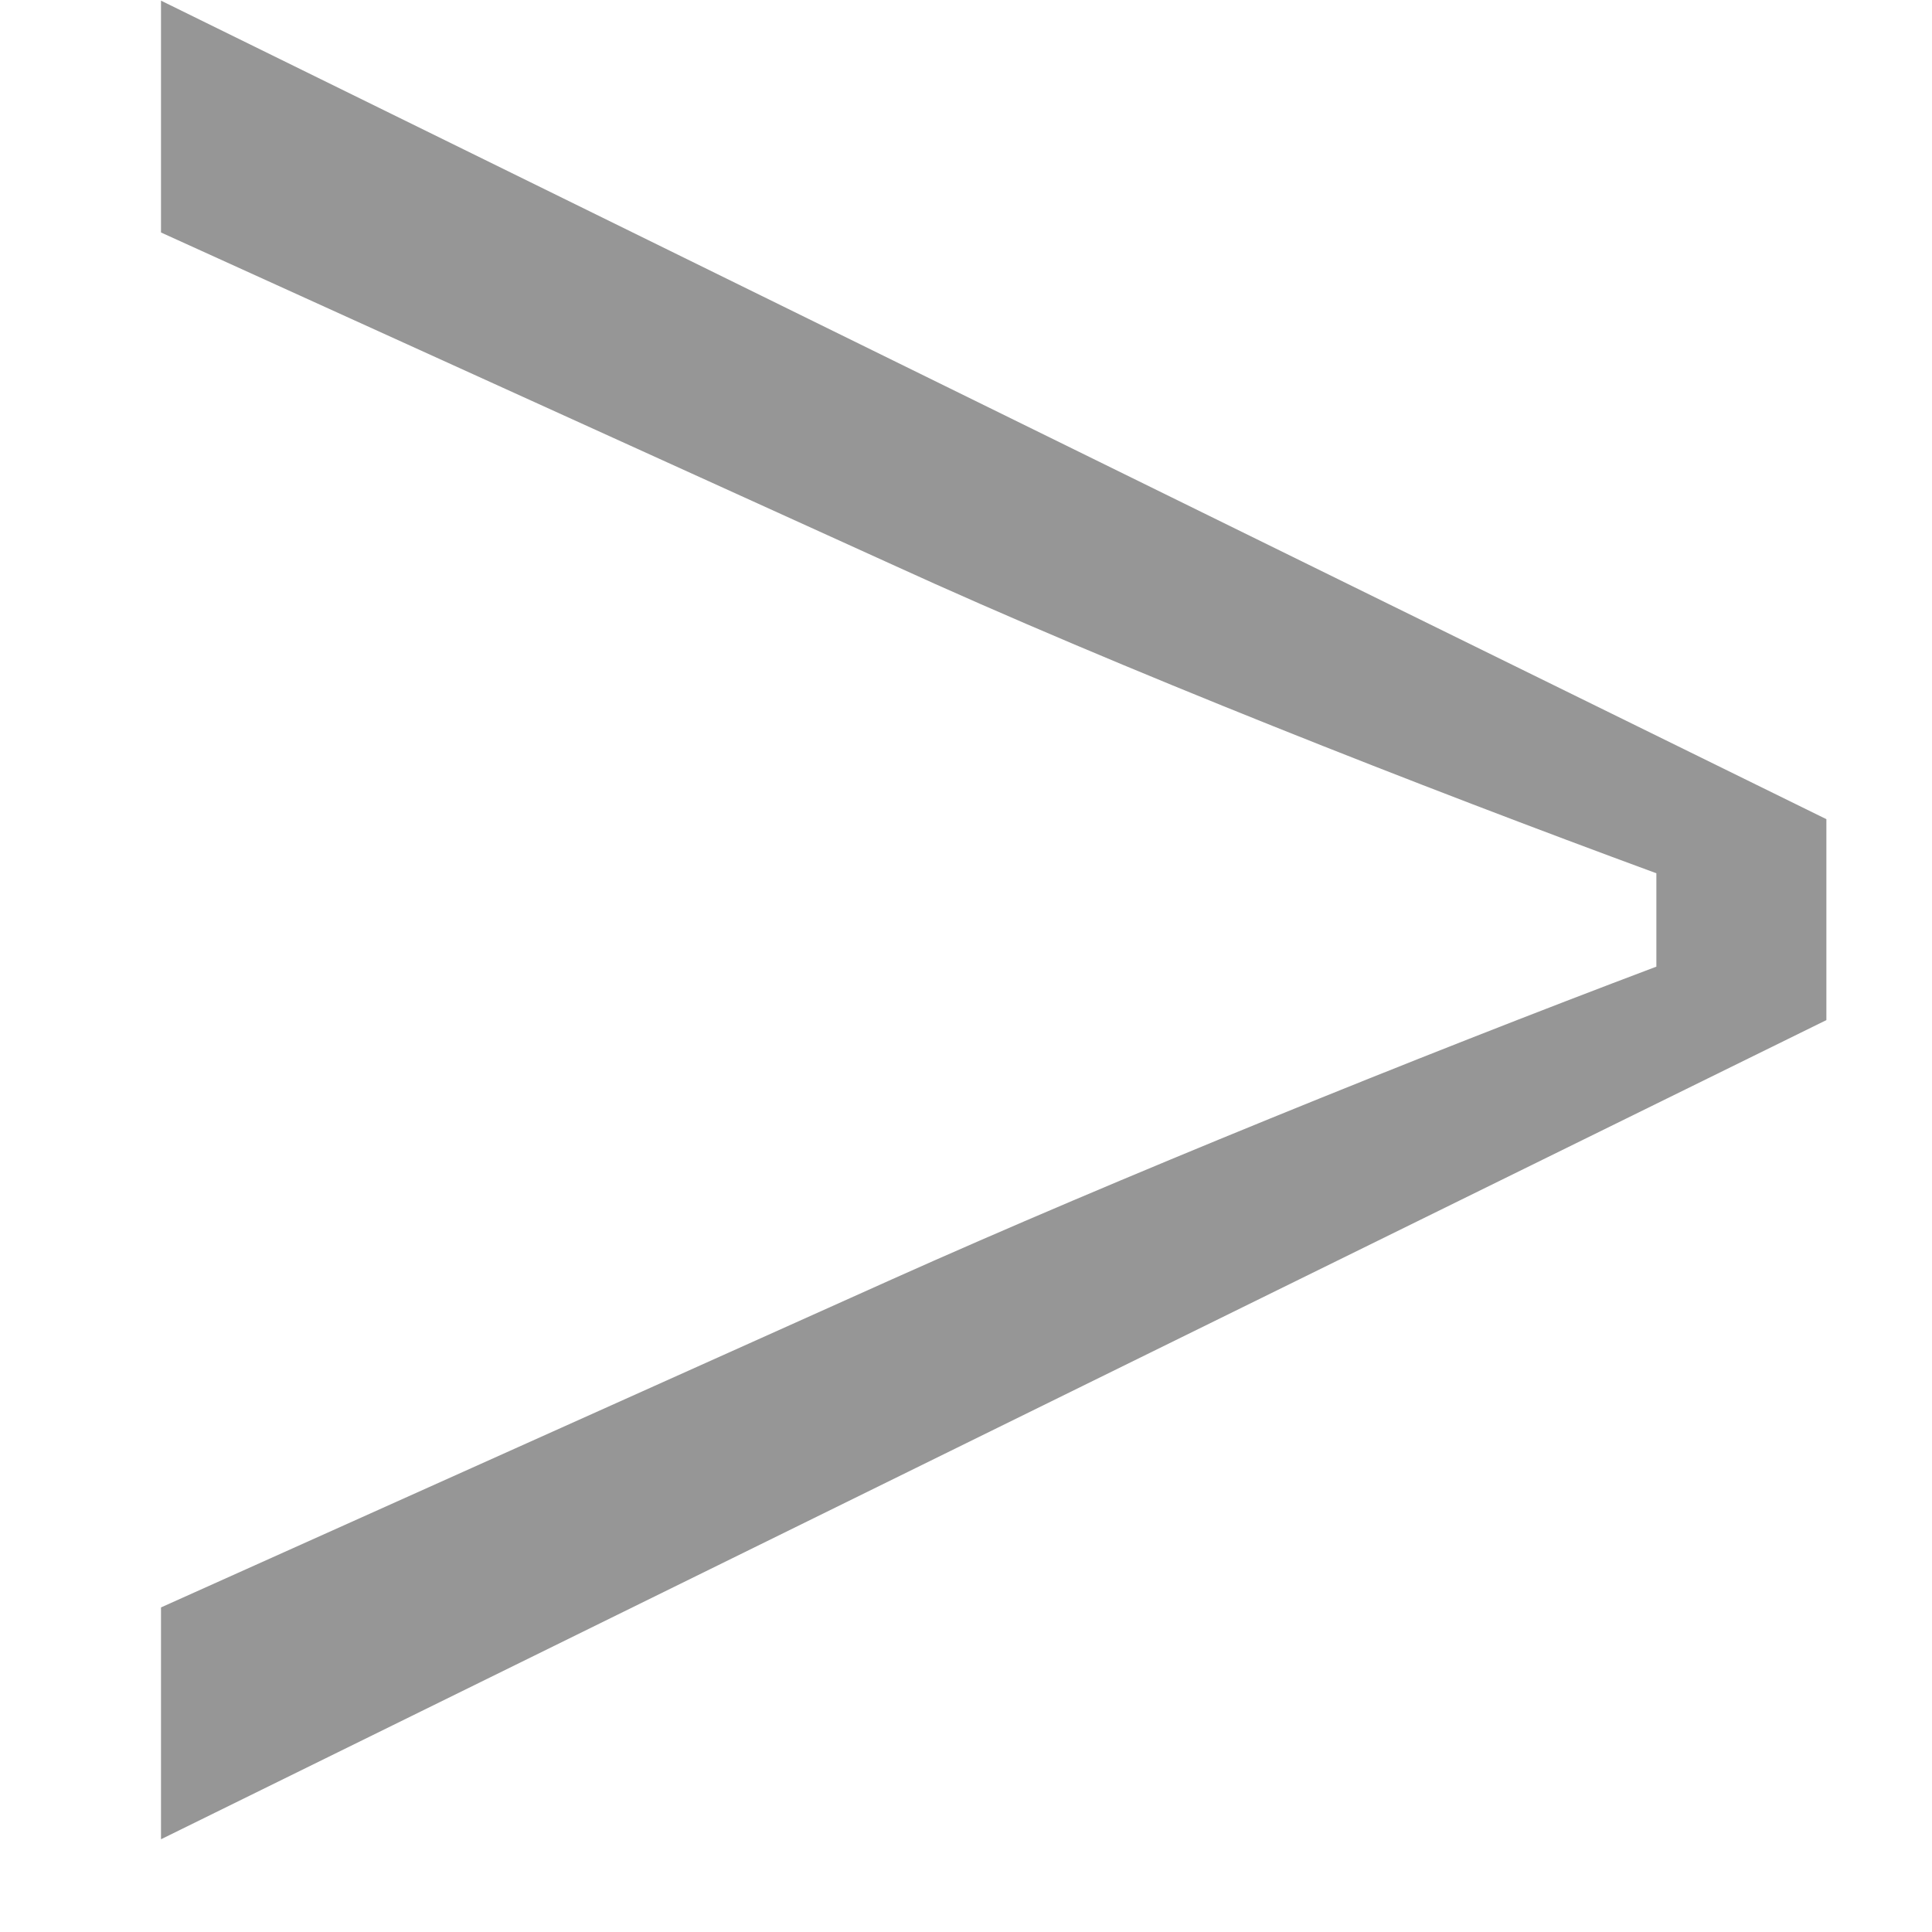 <svg xmlns="http://www.w3.org/2000/svg" width="12" height="12" viewBox="0 0 12 12">
  <g id="グループ_899" data-name="グループ 899" transform="translate(-30.542 -31.797)">
    <path id="パス_2034" data-name="パス 2034" d="M1.248-.48,11.592-5.568V-6.816L1.248-11.9v1.44L5.784-8.4C7.2-7.752,9.1-7.008,10.536-6.48V-5.9c-1.464.552-3.36,1.32-4.752,1.944L1.248-1.92Z" transform="translate(30.294 43.701)" fill="#969696"/>
    <rect id="長方形_1329" data-name="長方形 1329" width="12" height="12" transform="translate(30.542 31.797)" fill="none"/>
  </g>
</svg>
